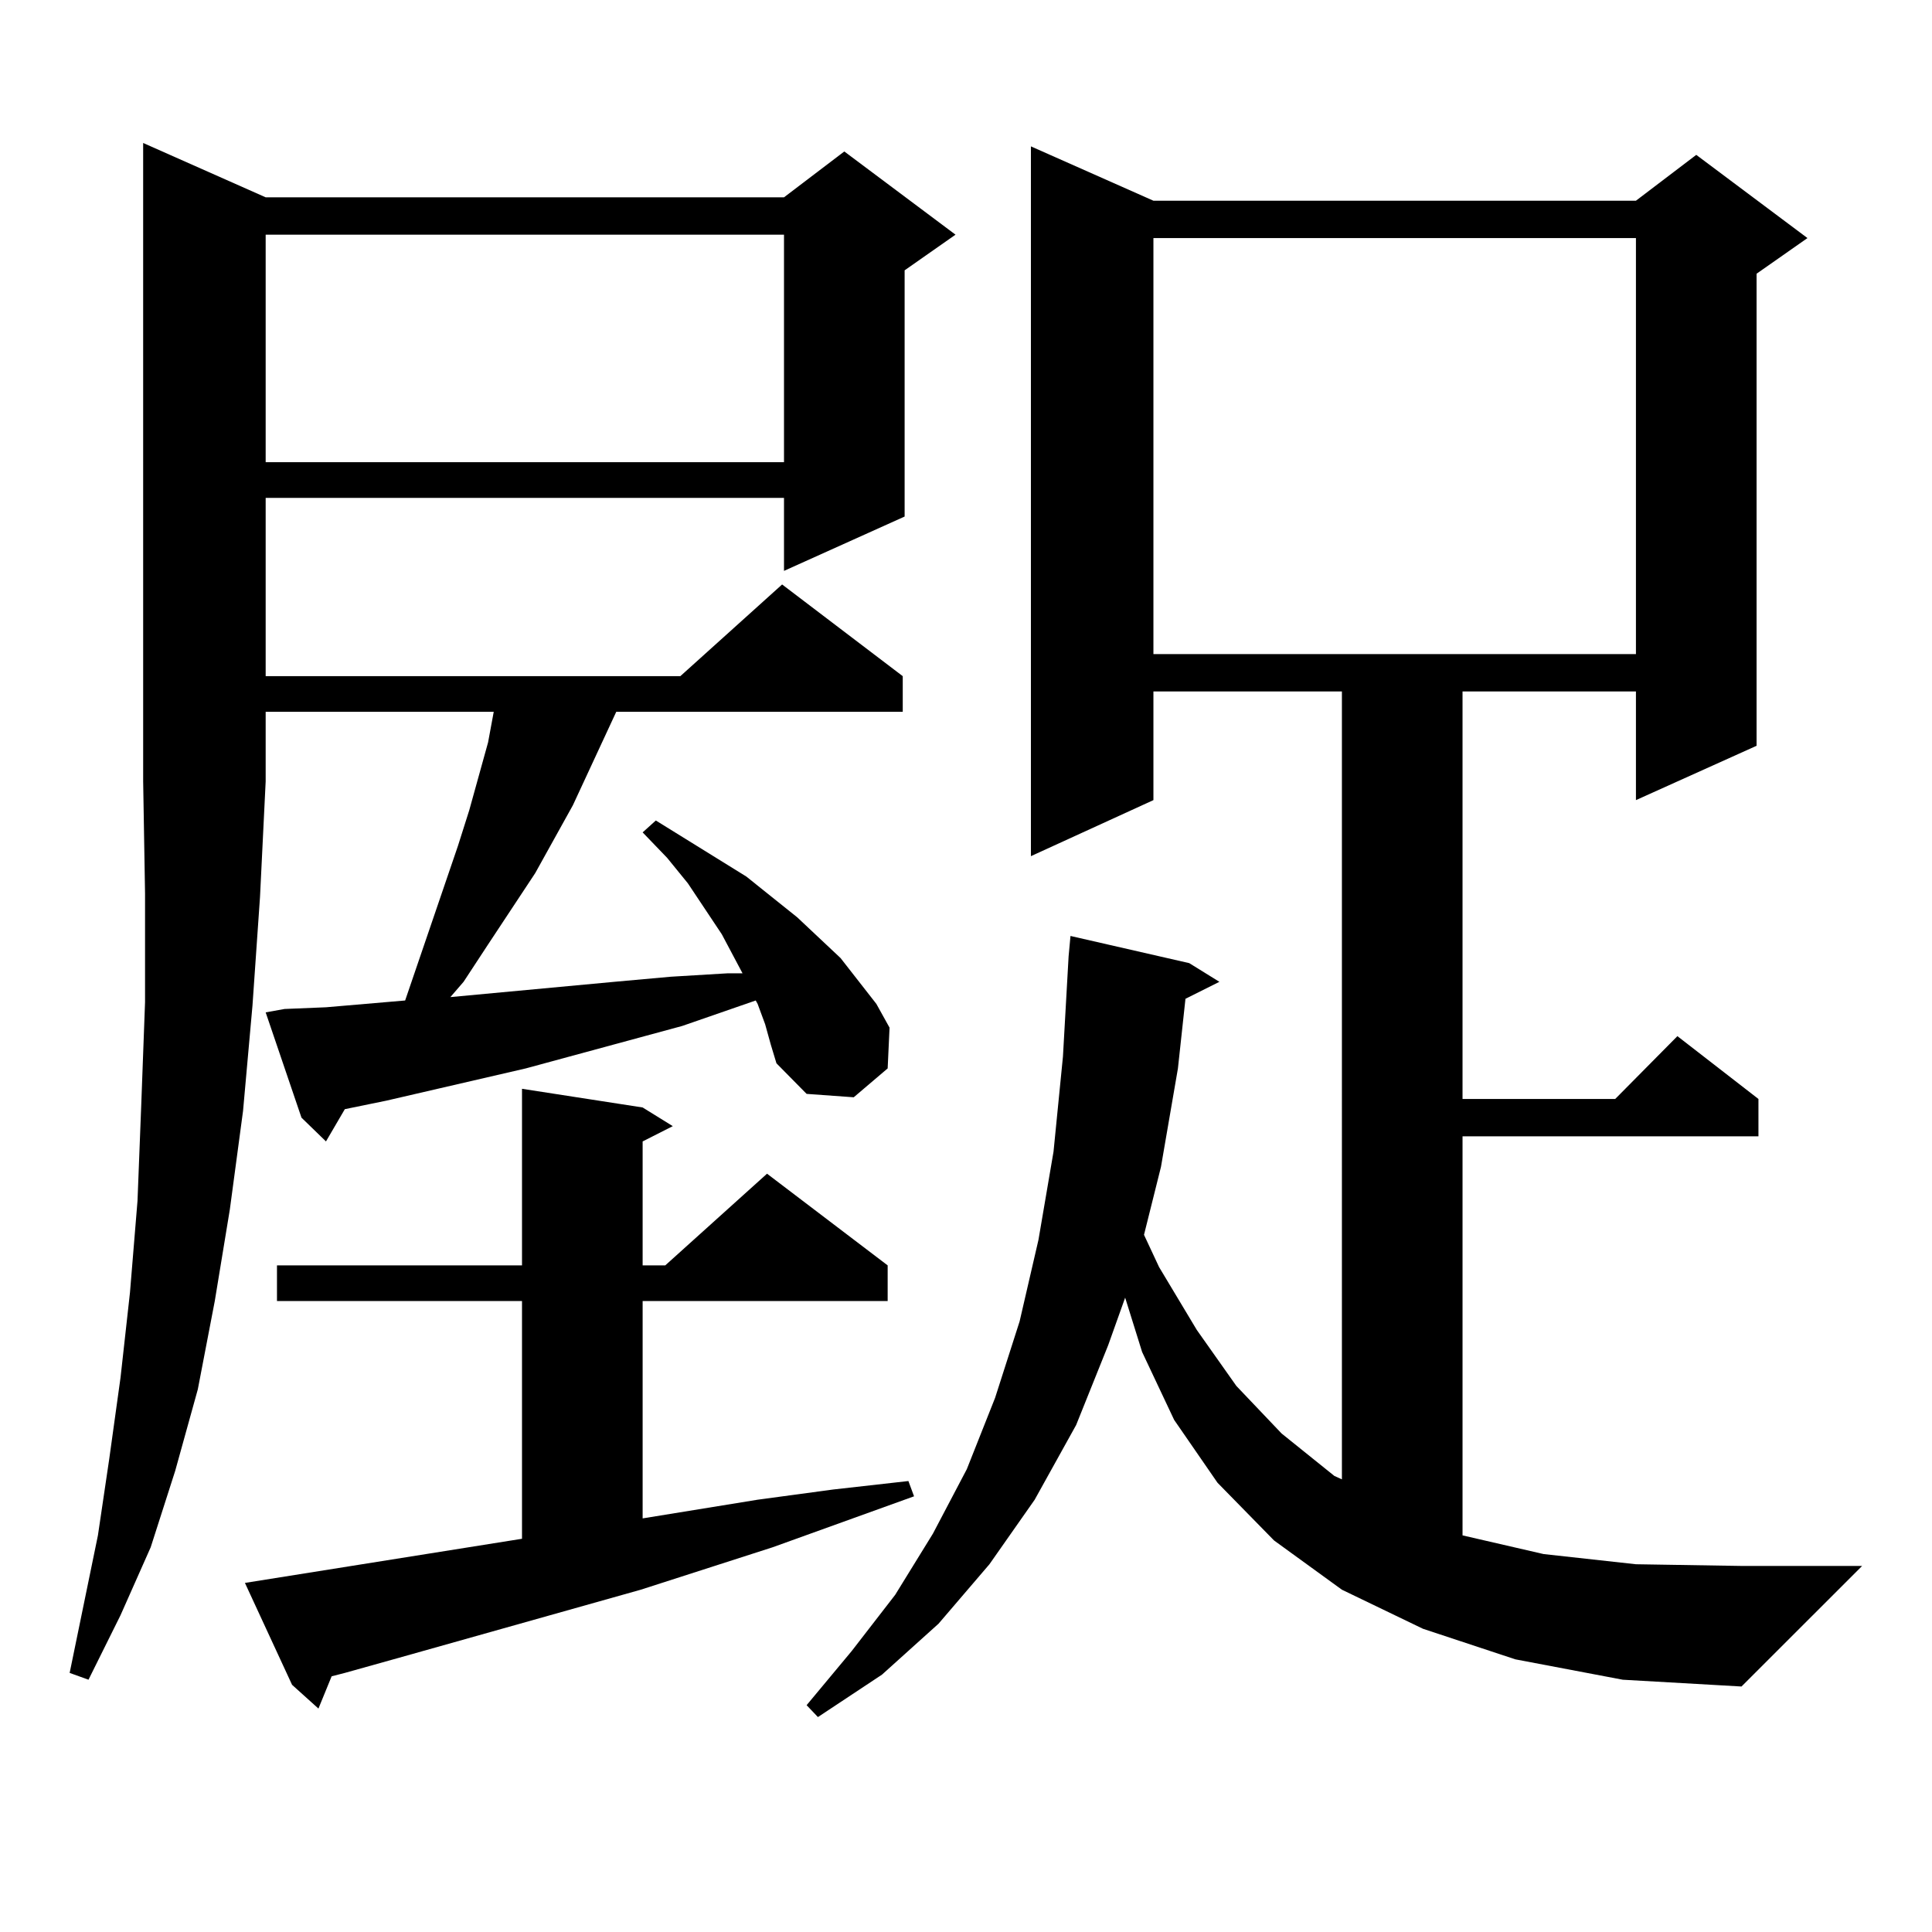 <?xml version="1.0" encoding="utf-8"?>
<!-- Generator: Adobe Illustrator 16.0.0, SVG Export Plug-In . SVG Version: 6.00 Build 0)  -->
<!DOCTYPE svg PUBLIC "-//W3C//DTD SVG 1.1//EN" "http://www.w3.org/Graphics/SVG/1.1/DTD/svg11.dtd">
<svg version="1.1" id="图层_1" xmlns="http://www.w3.org/2000/svg" xmlns:xlink="http://www.w3.org/1999/xlink" x="0px" y="0px"
	 width="1000px" height="1000px" viewBox="0 0 1000 1000" enable-background="new 0 0 1000 1000" xml:space="preserve">
<path d="M137.509,102.129h268.286l31.219-23.73l57.56,43.066l-26.341,18.457v127.441l-62.438,28.125v-37.793H137.509v92.285h214.629
	l52.682-47.461l62.438,47.461v18.457H318.968l-22.438,48.34l-19.512,35.156l-24.39,36.914l-12.683,19.336l-6.829,7.91l84.876-7.91
	l29.268-2.637l29.268-1.758h7.805l-10.731-20.215l-17.561-26.367l-10.731-13.184l-12.683-13.184l6.829-6.152l15.609,9.668
	l15.609,9.668l15.609,9.668l26.341,21.094l22.438,21.094l18.536,23.73l6.829,12.305l-0.976,21.094l-17.561,14.941l-24.39-1.758
	l-15.609-15.82l-2.927-9.668l-2.927-10.547l-3.902-10.547l-0.976-1.758l-38.048,13.184l-80.974,21.973l-72.193,16.699l-21.463,4.395
	l-9.756,16.699l-12.683-12.305l-18.536-54.492l9.756-1.758l21.463-0.879l40.975-3.516l27.316-79.98l5.854-18.457l9.756-35.156
	l2.927-15.82H137.509v36.035l-2.927,59.766l-3.902,56.25l-4.878,54.492l-6.829,50.977l-7.805,47.461l-8.78,45.703l-11.707,42.188
	l-12.683,39.551l-15.609,35.156l-16.585,33.398l-9.756-3.516l14.634-71.191l5.854-39.551l5.854-42.188l4.878-43.945l3.902-47.461
	l1.951-50.098l1.951-52.734v-56.25l-0.976-58.008V74.004L137.509,102.129z M270.188,796.465V673.418H143.362v-18.457h126.826
	v-91.406l62.438,9.668l15.609,9.668l-15.609,7.91v64.16h11.707l52.682-47.461l62.438,47.461v18.457H332.626v112.5l59.511-9.668
	l39.023-5.273l39.023-4.395l2.927,7.91l-73.169,26.367l-68.291,21.973l-124.875,35.156l-28.292,7.91l-6.829,1.758l-6.829,16.699
	l-13.658-12.305l-24.39-52.734L270.188,796.465z M137.509,121.465v117.773h268.286V121.465H137.509z M784.322,858.867l-47.804-15.82
	l-41.95-20.215l-35.121-25.488l-29.268-29.883l-22.438-32.52l-16.585-35.156l-8.78-28.125l-8.78,24.609l-16.585,41.309
	l-21.463,38.672l-23.414,33.398l-26.341,30.762l-29.268,26.367l-33.17,21.973l-5.854-6.152l23.414-28.125l22.438-29.004
	l19.512-31.641l17.561-33.398l14.634-36.914l12.683-39.551l9.756-42.188l7.805-45.703l4.878-49.219L553.108,495l0.976-10.547
	l61.462,14.063l15.609,9.668l-17.561,8.789l-3.902,36.035l-8.78,50.977l-8.78,35.156l7.805,16.699l19.512,32.52l20.487,29.004
	l23.414,24.609l27.316,21.973l3.902,1.758V357.891H597.01v56.25l-63.413,29.004V75.762l63.413,28.125h249.75l31.219-23.73
	l57.56,43.066l-26.341,18.457v244.336l-62.438,28.125v-56.25h-89.754v210.938h79.022l32.194-32.52l41.95,32.52v19.336H757.006
	v206.543l41.95,9.668l47.804,5.273l54.633,0.879h62.438l-62.438,62.402l-61.462-3.516L784.322,858.867z M597.01,123.223v215.332
	h249.75V123.223H597.01z"/>
</svg>
